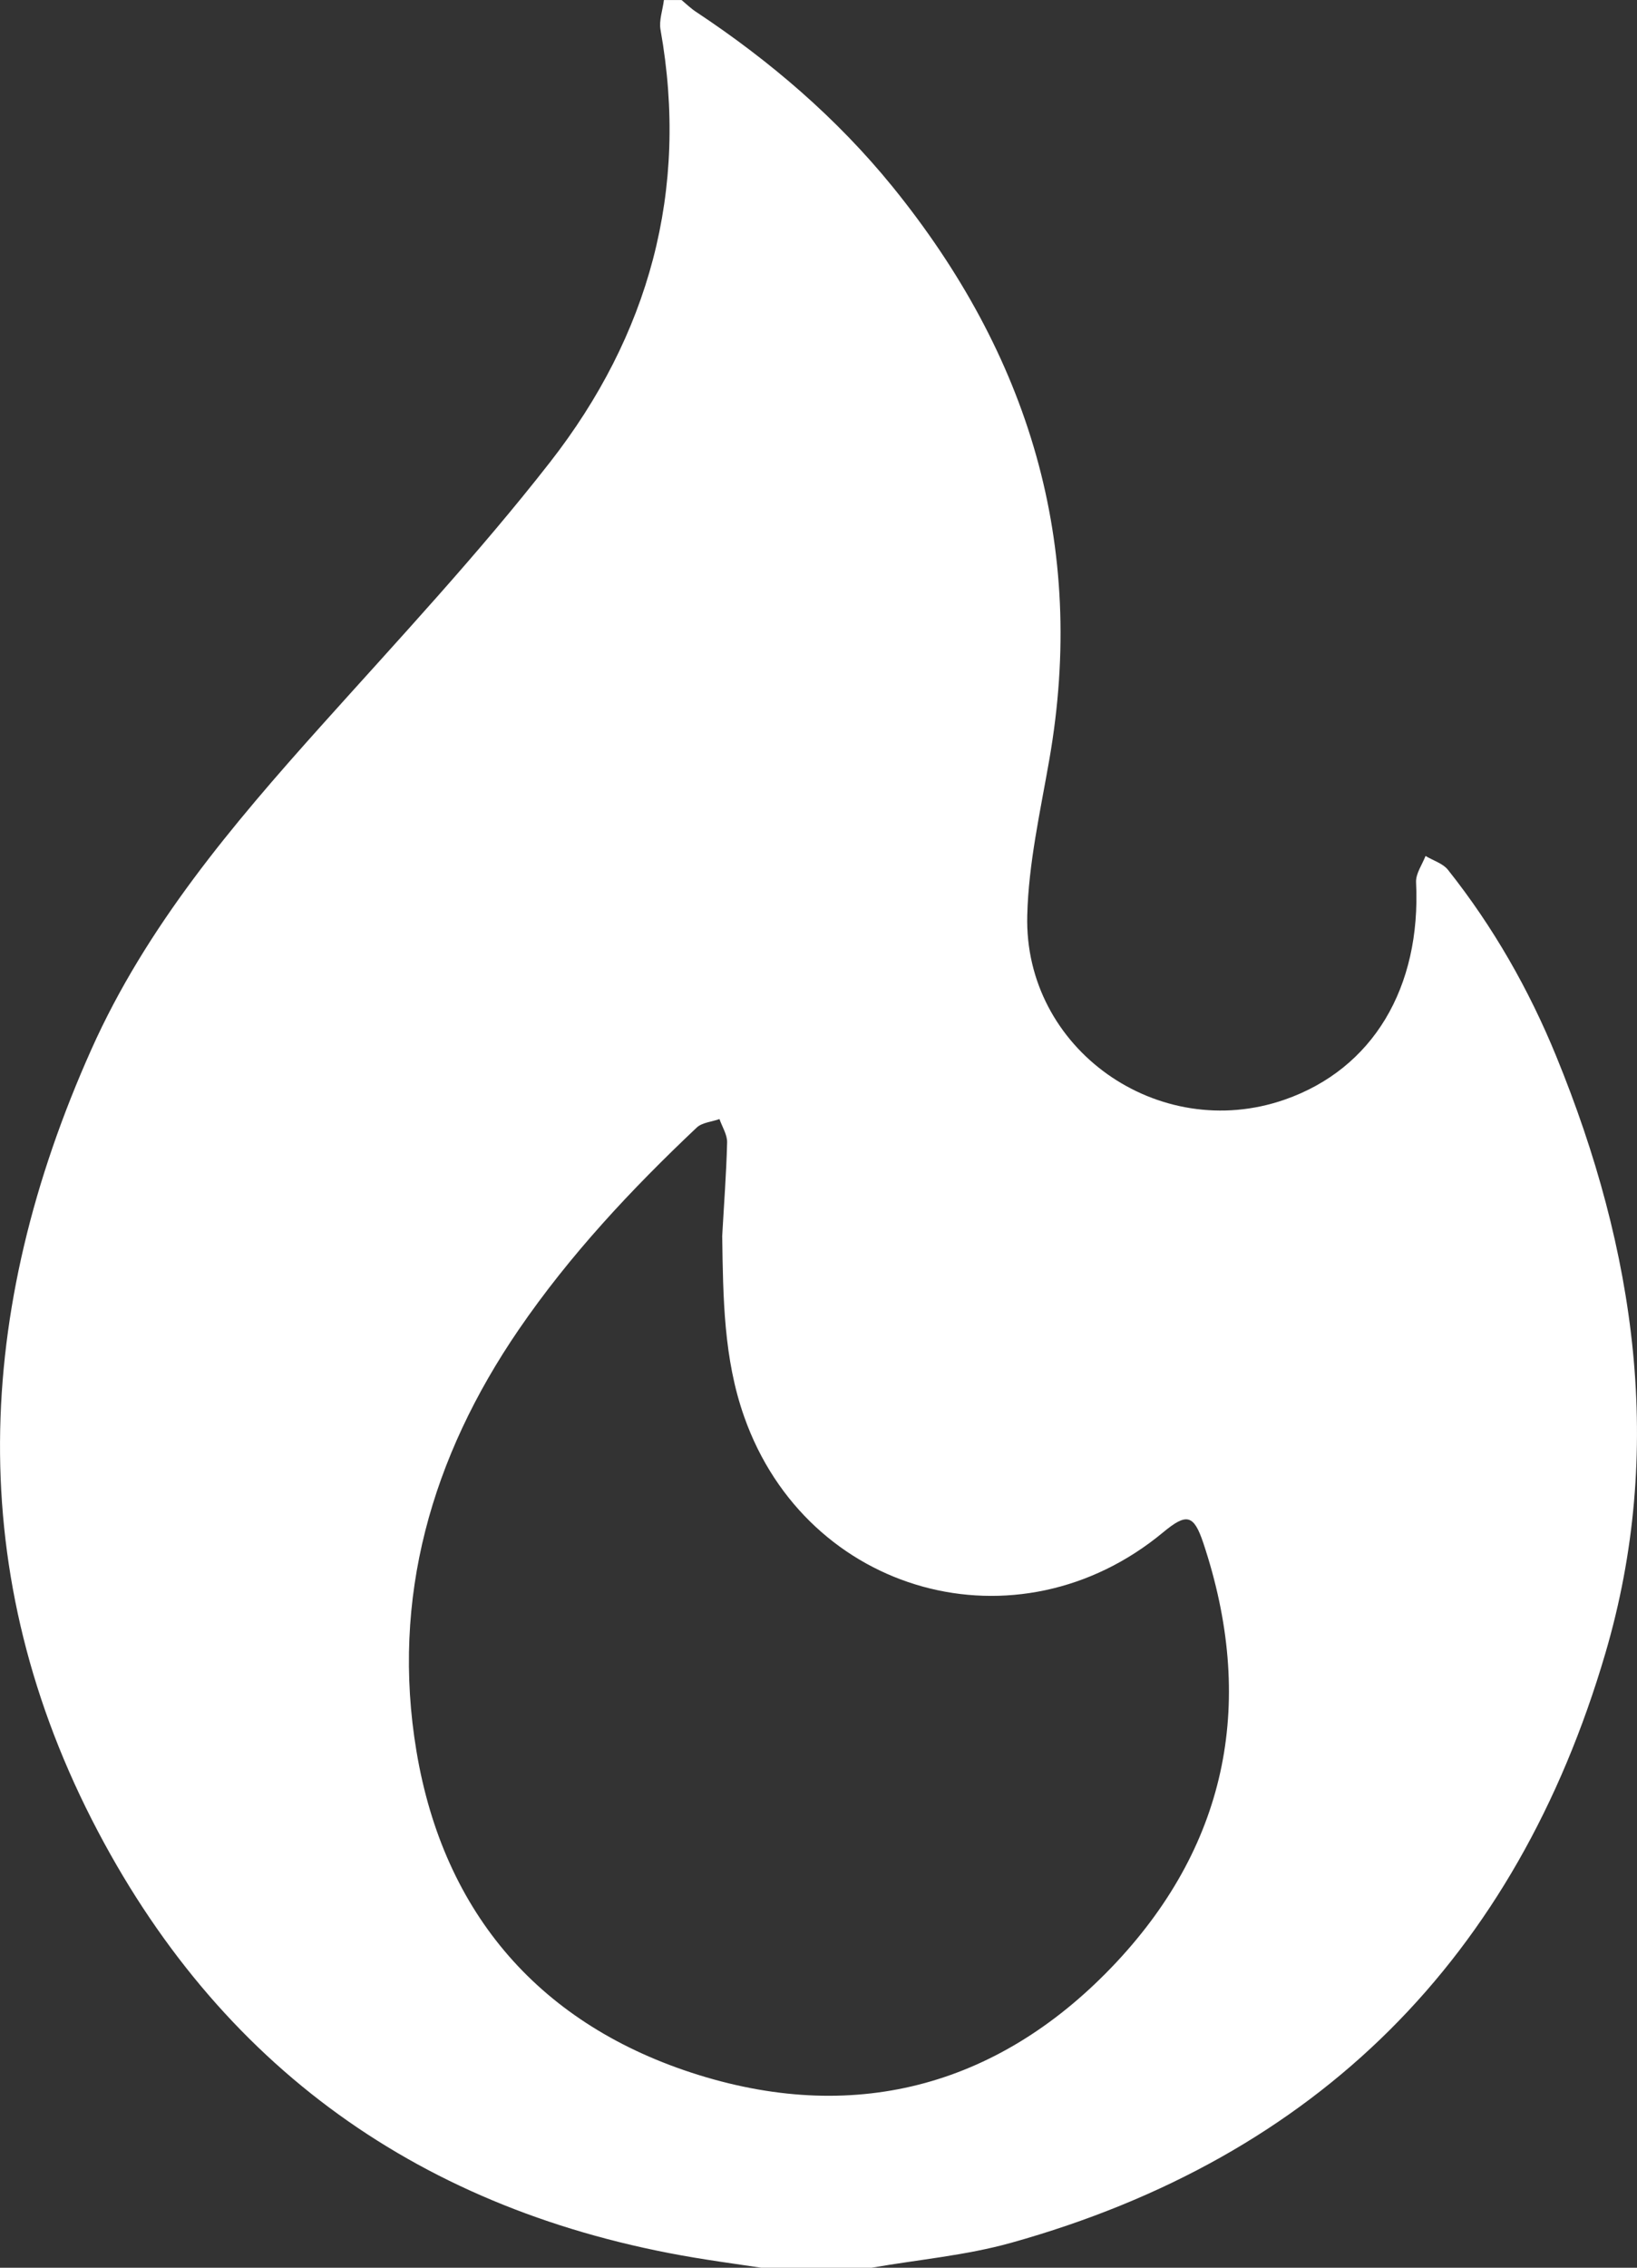 <?xml version="1.0" encoding="UTF-8"?><svg id="Layer_1" xmlns="http://www.w3.org/2000/svg" width="51.378" height="71.14" viewBox="0 0 51.378 71.14"><rect x="0" y="0" width="51.378" height="71.14" fill="#333333" stroke="none"/><defs><style>.cls-1{fill:#fff;}</style></defs><path class="cls-1" d="M27.368,71.14h-3.475c-.57-.086-1.137-.163-1.707-.253-8.581-1.332-15.071-5.769-19.109-13.429-4.258-8.072-3.875-16.347-.208-24.54,1.719-3.846,4.417-7.032,7.208-10.145,2.441-2.722,4.942-5.399,7.187-8.275,3.097-3.969,4.368-8.511,3.467-13.564-.053-.293,.069-.619,.106-.933h.554c.155,.13,.301,.273,.473,.383,2.31,1.532,4.4,3.321,6.148,5.472,4.274,5.268,6.108,11.217,4.918,17.993-.281,1.613-.648,3.235-.689,4.865-.11,4.193,4.115,7.163,8.08,5.782,2.763-.962,4.286-3.508,4.123-6.821-.012-.269,.192-.55,.297-.823,.236,.143,.542,.232,.705,.436,1.418,1.785,2.542,3.753,3.402,5.859,2.485,6.075,3.41,12.35,1.536,18.722-2.799,9.526-9.013,15.797-18.653,18.49-1.414,.395-2.905,.526-4.36,.778l-.004,.004Zm-4.702-32.351c.053-.966,.13-1.96,.155-2.954,.004-.24-.155-.485-.24-.729-.24,.086-.542,.106-.713,.265-2.058,1.944-3.985,4.001-5.59,6.344-2.738,4.001-4.009,8.422-3.207,13.222,.856,5.122,3.916,8.621,8.862,10.158,5.024,1.56,9.526,.289,13.112-3.545,3.524-3.773,4.356-8.243,2.722-13.144-.301-.9-.526-.945-1.259-.338-4.563,3.789-11.18,1.964-13.152-3.626-.644-1.821-.66-3.724-.689-5.651h0Z"/></svg>